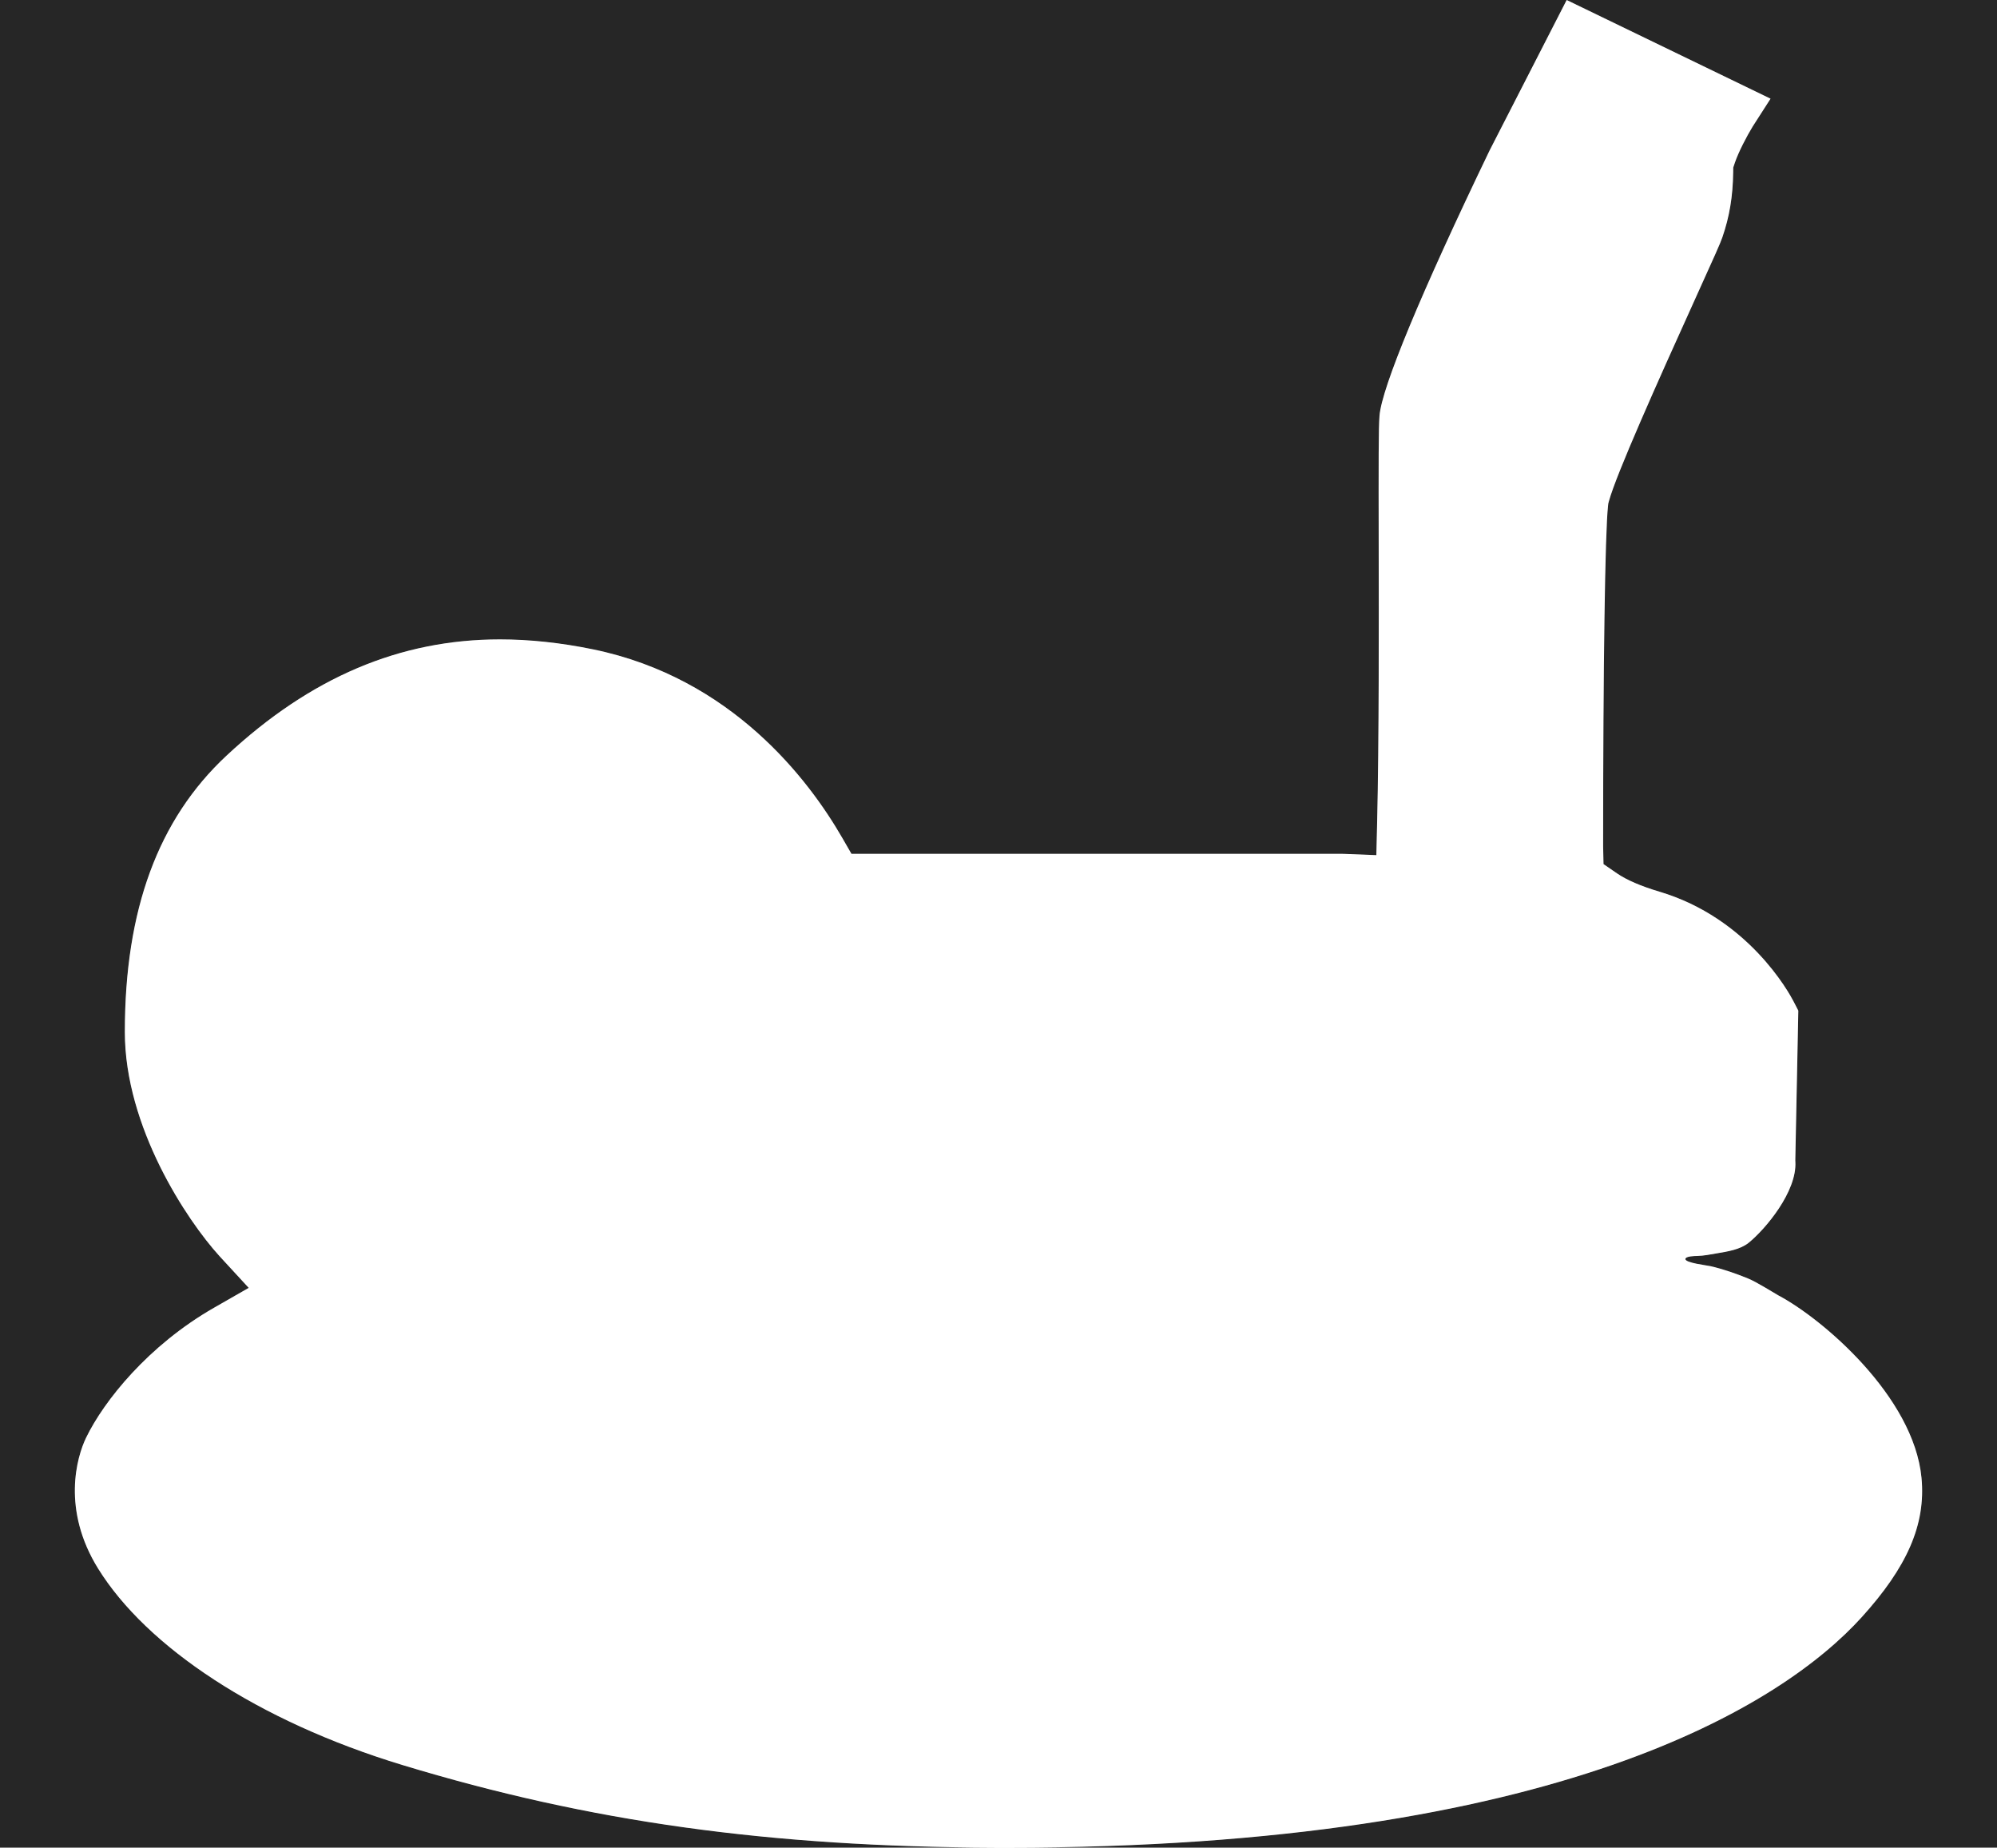 <?xml version="1.0" encoding="utf-8"?>
<!-- Generator: Adobe Illustrator 16.0.0, SVG Export Plug-In . SVG Version: 6.00 Build 0)  -->
<!DOCTYPE svg PUBLIC "-//W3C//DTD SVG 1.1//EN" "http://www.w3.org/Graphics/SVG/1.1/DTD/svg11.dtd">
<svg version="1.1" id="Golf-Vinyl-Decal" xmlns="http://www.w3.org/2000/svg" xmlns:xlink="http://www.w3.org/1999/xlink" x="0px"
	 y="0px" width="587px" height="543px" viewBox="0 0 587 543" enable-background="new 0 0 587 543" xml:space="preserve">
<rect x="0" y="0" width="587" height="543" fill="#808080" stroke="none"/>
<style type="text/css">
.front-CE {fill:#ffffff;}
</style>
<g id="Vinyl-Decal">
	<polyline id="Cut-Contour-Perf" display="none" fill="none" stroke="#ED1B23" stroke-miterlimit="10" points="-18,561.002 -18,-18 
		605.001,-18 	"/>
	<path id="Bleed" class="front-CE" display="none" fill="#FFFFFF" d="M568.796,433.938c-2.507-26.372-31.433-50.062-44.229-56.812
		c-0.201-0.108-0.637-0.374-1.216-0.724c-2.825-1.7-6.014-3.586-8.074-4.418c-1.119-0.452-2.184-0.864-3.205-1.241
		c1.565-0.552,3.094-1.308,4.442-2.399c5.231-4.228,15.832-16.434,15.213-27.178l-0.013-0.214l0.908-44.879l-1.888-3.654
		c-1.36-2.633-14.093-25.958-41.819-34.212c-4.984-1.486-8.916-3.165-11.37-4.854l-2.252-1.549l-0.063-2.751
		c-0.004-0.175-0.006-0.373-0.006-0.595c0-52.577,0.556-91.562,1.413-99.316l0.048-0.429l0.111-0.411
		c2.35-8.586,18.397-43.972,25.25-59.082c5.886-12.974,7.331-16.206,8.008-18.168c2.243-6.516,3.291-12.771,3.398-20.283
		l0.012-0.851l0.27-0.802c0.892-2.66,3.176-7.102,4.826-9.791l7.681-11.958L458.733-5.304l-24.499,47.811
		c-14.438,29.998-31.835,68.119-32.732,79.373c-0.289,3.624-0.297,12.987-0.247,38.822v0.227c0.038,19.979,0.109,57.166-0.461,80.79
		l-0.131,5.438l-5.345-0.212c-0.405-0.016-0.815-0.023-1.23-0.023H252.589l-1.526-2.649c-10.187-17.674-33.588-48.626-75.862-57.347
		c-9.725-2.006-19.23-3.023-28.25-3.023c-30.472,0-57.649,11.523-83.085,35.228c-20.976,19.55-31.172,47.076-31.172,84.149
		c0,29.187,18.901,57.637,28.91,68.617l5.161,5.604l-5.853,3.353c-20.257,11.6-33.77,28.729-39.187,39.87
		c-1.655,3.403-9.254,21.44,3.702,42.347c15.112,24.382,49.373,46.607,91.649,59.454c55.574,16.888,107.987,24.204,175.265,24.469
		l3.697,0.008c72.019,0,132.312-8.256,179.204-24.537c41.763-14.501,63.809-32.206,74.948-44.505
		C564.456,462.205,570.194,448.629,568.796,433.938z"/>
	<g id="Golf" class="front-CE">
		<path fill="#FFFFFF" d="M292.349,542.992c-66.257-0.26-118.898-7.52-174.11-24.296c-42.496-12.913-75.123-34.681-89.412-57.734
			c-10.73-17.313-6.287-32.768-3.505-38.489c5.236-10.771,18.23-27.07,37.577-38.148l10.204-5.844l-8.558-9.293
			c-9.628-10.563-27.853-37.949-27.853-65.908c0-35.902,9.78-62.471,29.899-81.223c24.661-22.982,50.947-34.154,80.358-34.154
			c8.749,0,17.982,0.989,27.442,2.94c40.742,8.404,63.353,38.334,73.204,55.427l2.681,4.651h143.811
			c0.363,0,0.722,0.007,1.076,0.021l9.399,0.373l0.229-9.498c0.573-23.766,0.5-61.076,0.462-81.121
			c-0.049-25.186-0.042-35.029,0.234-38.496c0.662-8.301,12.149-35.985,32.35-77.956L460.51,0l59.928,29.003l-5.241,8.161
			c-1.786,2.907-4.235,7.64-5.255,10.682l-0.467,1.394l-0.021,1.472c-0.102,7.071-1.082,12.943-3.181,19.039
			c-0.615,1.783-2.138,5.185-7.868,17.818c-11.397,25.13-23.322,51.842-25.466,59.679l-0.194,0.716l-0.082,0.736
			c-0.874,7.896-1.438,47.054-1.438,99.759c0,0.252,0.002,0.475,0.007,0.673l0.109,4.811l3.938,2.708
			c2.834,1.95,7.037,3.764,12.492,5.391c26.143,7.782,38.13,29.737,39.409,32.215l1.422,2.752l-0.891,44.017l0.021,0.367
			c0.509,8.816-8.849,19.896-13.732,23.842c-2.497,2.02-6.272,2.576-9.323,3.1c-1.883,0.322-3.889,0.736-5.803,0.771
			c-0.598,0.011-3.426,0.045-3.466,0.896c-0.052,1.135,6.313,1.851,7.361,2.093c3.801,0.877,7.395,2.145,11.008,3.604
			c2.6,1.051,8.1,4.535,8.908,4.964c12.993,6.854,39.854,29.741,42.128,53.658c1.313,13.803-4.317,26.304-17.59,40.957
			C524.164,500.733,458.561,543,296.037,543L292.349,542.992z"/>
		<path d="M103.958,291.285c4.638,0.591,9.651,3.459,11.834-1.357C114.286,284.186,102.632,284.143,103.958,291.285z"/>
		<path d="M164.906,281.764c2.627,0.946,7.839,2.454,8.961-0.679C173.407,277.271,164.541,277.305,164.906,281.764z"/>
		<path d="M184.982,278.705c1.261-0.141,4.937-0.089,7.528-0.682C192.511,274.082,183.011,274.438,184.982,278.705z"/>
		<path d="M203.811,272.316c-1.307,0.111-2.309,0.875-1.262,2.988c2.212-0.746,4.048-0.465,5.377-1.701
			C206.313,272.952,206.35,272.129,203.811,272.316z"/>
		<path d="M149.489,281.764c-1.573-0.006-4.028,0.94-4.302,3.063c2.788,1.847,8.833,3.691,10.396,0
			C154.787,282.635,152.023,281.871,149.489,281.764z"/>
		<path d="M121.524,291.285c3.908,2.882,11.02,2.896,12.908-1.699C132.37,284.658,121.604,284.616,121.524,291.285z"/>
		<path d="M215.097,293.328C235.819,288.494,203.913,278.752,215.097,293.328L215.097,293.328z"/>
		<path d="M564.813,434.315c-2.272-23.917-29.134-46.806-42.127-53.658c-0.81-0.429-6.31-3.913-8.908-4.964
			c-3.613-1.459-7.207-2.727-11.008-3.604c-1.05-0.242-7.413-0.958-7.361-2.093c0.04-0.851,2.868-0.886,3.466-0.896
			c1.914-0.035,3.92-0.449,5.803-0.771c3.051-0.521,6.826-1.08,9.323-3.1c4.885-3.946,14.241-15.024,13.732-23.842l-0.021-0.367
			l0.891-44.017l-1.422-2.752c-1.279-2.478-13.268-24.433-39.408-32.215c-5.456-1.627-9.659-3.44-12.493-5.391l-3.938-2.708
			l-0.109-4.811c-0.005-0.198-0.007-0.421-0.007-0.673c0-52.705,0.563-91.862,1.438-99.759l0.082-0.736l0.193-0.716
			c2.145-7.837,14.068-34.549,25.467-59.679c5.73-12.634,7.253-16.035,7.868-17.818c2.099-6.096,3.079-11.968,3.181-19.039
			l0.021-1.472l0.467-1.395c1.02-3.042,3.469-7.774,5.255-10.682l5.24-8.161L460.51,0l-22.671,44.242
			c-20.199,41.971-31.688,69.655-32.35,77.956c-0.276,3.467-0.283,13.311-0.234,38.496c0.038,20.045,0.111,57.355-0.462,81.121
			l-0.229,9.498l-9.4-0.373c-0.354-0.014-0.713-0.021-1.076-0.021H250.277l-2.681-4.651c-9.852-17.093-32.462-47.022-73.204-55.427
			c-9.46-1.951-18.693-2.94-27.442-2.94c-29.411,0-55.697,11.172-80.358,34.154c-20.119,18.752-29.899,45.32-29.899,81.222
			c0,27.961,18.225,55.346,27.853,65.908l8.558,9.295L62.9,384.322c-19.347,11.08-32.341,27.379-37.577,38.149
			c-2.782,5.723-7.226,21.177,3.505,38.489c14.289,23.055,46.916,44.821,89.412,57.734c55.212,16.776,107.854,24.035,174.11,24.296
			l3.688,0.008c162.522,0,228.127-42.267,251.188-67.729C560.496,460.619,566.128,448.118,564.813,434.315z M64.883,296.051
			c2.825-1.111,4.67,2.674,8.244,2.036C74.277,306.664,62.335,303.814,64.883,296.051z M76.715,302.172
			c0.608,0.122,0.675-0.268,0.714-0.684c3.28,2.099,6.581,2.563,10.039,1.363C87.947,310.543,75.702,309.943,76.715,302.172z
			 M165.54,308.814c0.037,0.898-0.338,1.213-0.993,2.195c-0.756,0.656-2.264,0.713-4.667,0.956c-2.449,0.079-3.328-2.206-3.19-2.731
			c0.08-0.646,0.412-0.607,0.967-1.17c1.271-0.828,1.574-0.862,2.544-0.975C166.211,306.664,165.493,307.691,165.54,308.814z
			 M176.019,301.488c1.88,0.693,3.188,0.693,5.726,1.182c4.257-0.15,5.078-0.451,8.614-0.839
			C191.344,310.997,172.494,310.355,176.019,301.488z M193.585,296.387c4.318-0.104,10.723,0.342,14.7-1.357
			C213.261,306.188,192.609,308.443,193.585,296.387z M237.489,329.559c-10.022,23.404-24.805,36.51-36.434,43.648
			c10.306-7.073,18.085-15.755,18.085-15.755c15.379-18.416,19.305-34.824,19.877-58.784c-2.603-3.328,0.641-8.646-2.769-9.761
			c-2.439,1.54-1.122,6.647-4.305,7.479c-3.905,0.416-4.395-2.402-7.168-3.06c-1.814,2.31-1.222,5.868-4.304,7.479
			c-9.558-0.168-19.647-24.555-26.888-5.441c-5.524-4.559-17.442-6.188-21.153,2.043c-4.595-1.383-6.378-2.23-11.826-3.061
			c-5.898,5.939-14.689,6.764-21.871,1.358c-4.953,7.083-13.912,11.299-20.793,3.06c-3.234,1.129-5.98,2.717-8.604,4.422
			c-4.571-1.561-7.135-5.026-10.399-7.822c-6.43,5.148-12.682,2.523-16.131-3.4c-2.145,0.248-3.912,1.771-7.527,1.021
			c-2.063-1.105-1.874-4.344-4.303-5.102c-6.962,0.769-5.38,11.447-10.754,12.586c-2.341-0.393-2.43-2.914-2.513-5.441
			c-0.521-0.617-1.2,1.156-2.296,0c0.058-0.399-0.077-0.604-0.357-0.68c0,0.594,0.017,1.188,0.027,1.78
			c-0.204-0.263-0.419-0.515-0.622-0.778c0-49.3,42.129-89.266,94.098-89.266c43.783,0,80.578,28.367,91.085,66.781
			C245.598,294.366,243.678,315.105,237.489,329.559z M233.718,301.523c1.478-0.407,1.494,0.354,2.509,0
			c0.731,1.297,0.071,2.601,0,4.078c-0.68,1.416-2.694,2.412-3.661,0.92C231.865,304.023,231.865,302.445,233.718,301.523z"/>
		<path d="M228,287.543c2.282,0.128,2.867-1.363,4.662-1.695C233.771,277.178,222.604,283.07,228,287.543z"/>
	</g>
	<path id="Kiss-Cut" display="none" fill="none" stroke="#FF00DD" stroke-miterlimit="10" d="M292.349,542.992
		c-66.257-0.26-118.898-7.52-174.11-24.296c-42.496-12.913-75.123-34.681-89.412-57.734c-10.73-17.313-6.287-32.768-3.505-38.489
		c5.236-10.771,18.23-27.07,37.577-38.148l10.204-5.844l-8.558-9.293c-9.628-10.563-27.853-37.949-27.853-65.908
		c0-35.902,9.78-62.471,29.899-81.223c24.661-22.982,50.947-34.154,80.358-34.154c8.749,0,17.982,0.989,27.442,2.94
		c40.742,8.404,63.353,38.334,73.204,55.427l2.681,4.651h143.811c0.363,0,0.722,0.007,1.076,0.021l9.399,0.373l0.229-9.498
		c0.573-23.766,0.5-61.076,0.462-81.121c-0.049-25.186-0.042-35.029,0.234-38.496c0.662-8.301,12.149-35.985,32.35-77.956L460.51,0
		l59.928,29.003l-5.241,8.161c-1.786,2.907-4.235,7.64-5.255,10.682l-0.467,1.394l-0.021,1.472
		c-0.102,7.071-1.082,12.943-3.181,19.039c-0.615,1.783-2.138,5.185-7.868,17.818c-11.397,25.13-23.322,51.842-25.466,59.679
		l-0.194,0.716l-0.082,0.736c-0.874,7.896-1.438,47.054-1.438,99.759c0,0.252,0.002,0.475,0.007,0.673l0.109,4.811l3.938,2.708
		c2.834,1.95,7.037,3.764,12.492,5.391c26.143,7.782,38.13,29.737,39.409,32.215l1.422,2.752l-0.891,44.017l0.021,0.367
		c0.509,8.816-8.849,19.896-13.732,23.842c-2.497,2.02-6.272,2.576-9.323,3.1c-1.883,0.322-3.889,0.736-5.803,0.771
		c-0.598,0.011-3.426,0.045-3.466,0.896c-0.052,1.135,6.313,1.851,7.361,2.093c3.801,0.877,7.395,2.145,11.008,3.604
		c2.6,1.051,8.1,4.535,8.908,4.964c12.993,6.854,39.854,29.741,42.128,53.658c1.313,13.803-4.317,26.304-17.59,40.957
		C524.164,500.733,458.561,543,296.037,543L292.349,542.992z"/>
</g>
<g id="la-product-cutmask">
	<path fill="#FFFFFF" d="M292.349,542.992c-66.257-0.26-118.898-7.52-174.11-24.296c-42.496-12.913-75.123-34.681-89.412-57.734
		c-10.73-17.313-6.287-32.768-3.505-38.489c5.236-10.771,18.23-27.07,37.577-38.148l10.204-5.844l-8.558-9.293
		c-9.628-10.563-27.853-37.949-27.853-65.908c0-35.902,9.78-62.471,29.899-81.223c24.661-22.982,50.947-34.154,80.358-34.154
		c8.749,0,17.982,0.989,27.442,2.94c40.742,8.404,63.353,38.334,73.204,55.427l2.681,4.651h143.811c0.363,0,0.722,0.007,1.076,0.021
		l9.399,0.373l0.229-9.498c0.573-23.766,0.5-61.076,0.462-81.121c-0.049-25.186-0.042-35.029,0.234-38.496
		c0.662-8.301,12.149-35.985,32.35-77.956L460.51,0l59.928,29.003l-5.241,8.161c-1.786,2.907-4.235,7.64-5.255,10.682l-0.467,1.394
		l-0.021,1.472c-0.102,7.071-1.082,12.943-3.181,19.039c-0.615,1.783-2.138,5.185-7.868,17.818
		c-11.397,25.13-23.322,51.842-25.466,59.679l-0.194,0.716l-0.082,0.736c-0.874,7.896-1.438,47.054-1.438,99.759
		c0,0.252,0.002,0.475,0.007,0.673l0.109,4.811l3.938,2.708c2.834,1.95,7.037,3.764,12.492,5.391
		c26.143,7.782,38.13,29.737,39.409,32.215l1.422,2.752l-0.891,44.017l0.021,0.367c0.509,8.816-8.849,19.896-13.732,23.842
		c-2.497,2.02-6.272,2.576-9.323,3.1c-1.883,0.322-3.889,0.736-5.803,0.771c-0.598,0.011-3.426,0.045-3.466,0.896
		c-0.052,1.135,6.313,1.851,7.361,2.093c3.801,0.877,7.395,2.145,11.008,3.604c2.6,1.051,8.1,4.535,8.908,4.964
		c12.993,6.854,39.854,29.741,42.128,53.658c1.313,13.803-4.317,26.304-17.59,40.957C524.164,500.733,458.561,543,296.037,543
		L292.349,542.992z"/>
</g>
<g id="la-product-mask" opacity="0.7">
	<path d="M-8000-8000V8000H8000V-8000H-8000z M547.225,475.272C524.164,500.733,458.561,543,296.037,543l-3.688-0.008
		c-66.257-0.26-118.898-7.52-174.11-24.296c-42.496-12.913-75.123-34.681-89.412-57.734c-10.73-17.313-6.287-32.768-3.505-38.489
		c5.236-10.771,18.23-27.07,37.577-38.148l10.204-5.844l-8.558-9.293c-9.628-10.563-27.853-37.949-27.853-65.908
		c0-35.902,9.78-62.471,29.899-81.223c24.661-22.982,50.947-34.154,80.358-34.154c8.749,0,17.982,0.989,27.442,2.94
		c40.742,8.404,63.353,38.334,73.204,55.427l2.681,4.651h143.811c0.363,0,0.722,0.007,1.076,0.021l9.399,0.373l0.229-9.498
		c0.573-23.766,0.5-61.076,0.462-81.121c-0.049-25.186-0.042-35.029,0.234-38.496c0.662-8.301,12.149-35.985,32.35-77.956L460.51,0
		l59.928,29.003l-5.241,8.161c-1.786,2.907-4.235,7.64-5.255,10.682l-0.467,1.394l-0.021,1.472
		c-0.102,7.071-1.082,12.943-3.181,19.039c-0.615,1.783-2.138,5.185-7.868,17.818c-11.397,25.13-23.322,51.842-25.466,59.679
		l-0.194,0.716l-0.082,0.736c-0.874,7.896-1.438,47.054-1.438,99.759c0,0.252,0.002,0.475,0.007,0.673l0.109,4.811l3.938,2.708
		c2.834,1.95,7.037,3.764,12.492,5.391c26.143,7.782,38.13,29.737,39.409,32.215l1.422,2.752l-0.891,44.017l0.021,0.367
		c0.509,8.816-8.849,19.896-13.732,23.842c-2.497,2.02-6.272,2.576-9.323,3.1c-1.883,0.322-3.889,0.736-5.803,0.771
		c-0.598,0.011-3.426,0.045-3.466,0.896c-0.052,1.135,6.313,1.851,7.361,2.093c3.801,0.877,7.395,2.145,11.008,3.604
		c2.6,1.051,8.1,4.535,8.908,4.964c12.993,6.854,39.854,29.741,42.128,53.658C566.128,448.118,560.496,460.619,547.225,475.272z"/>
</g>
</svg>
